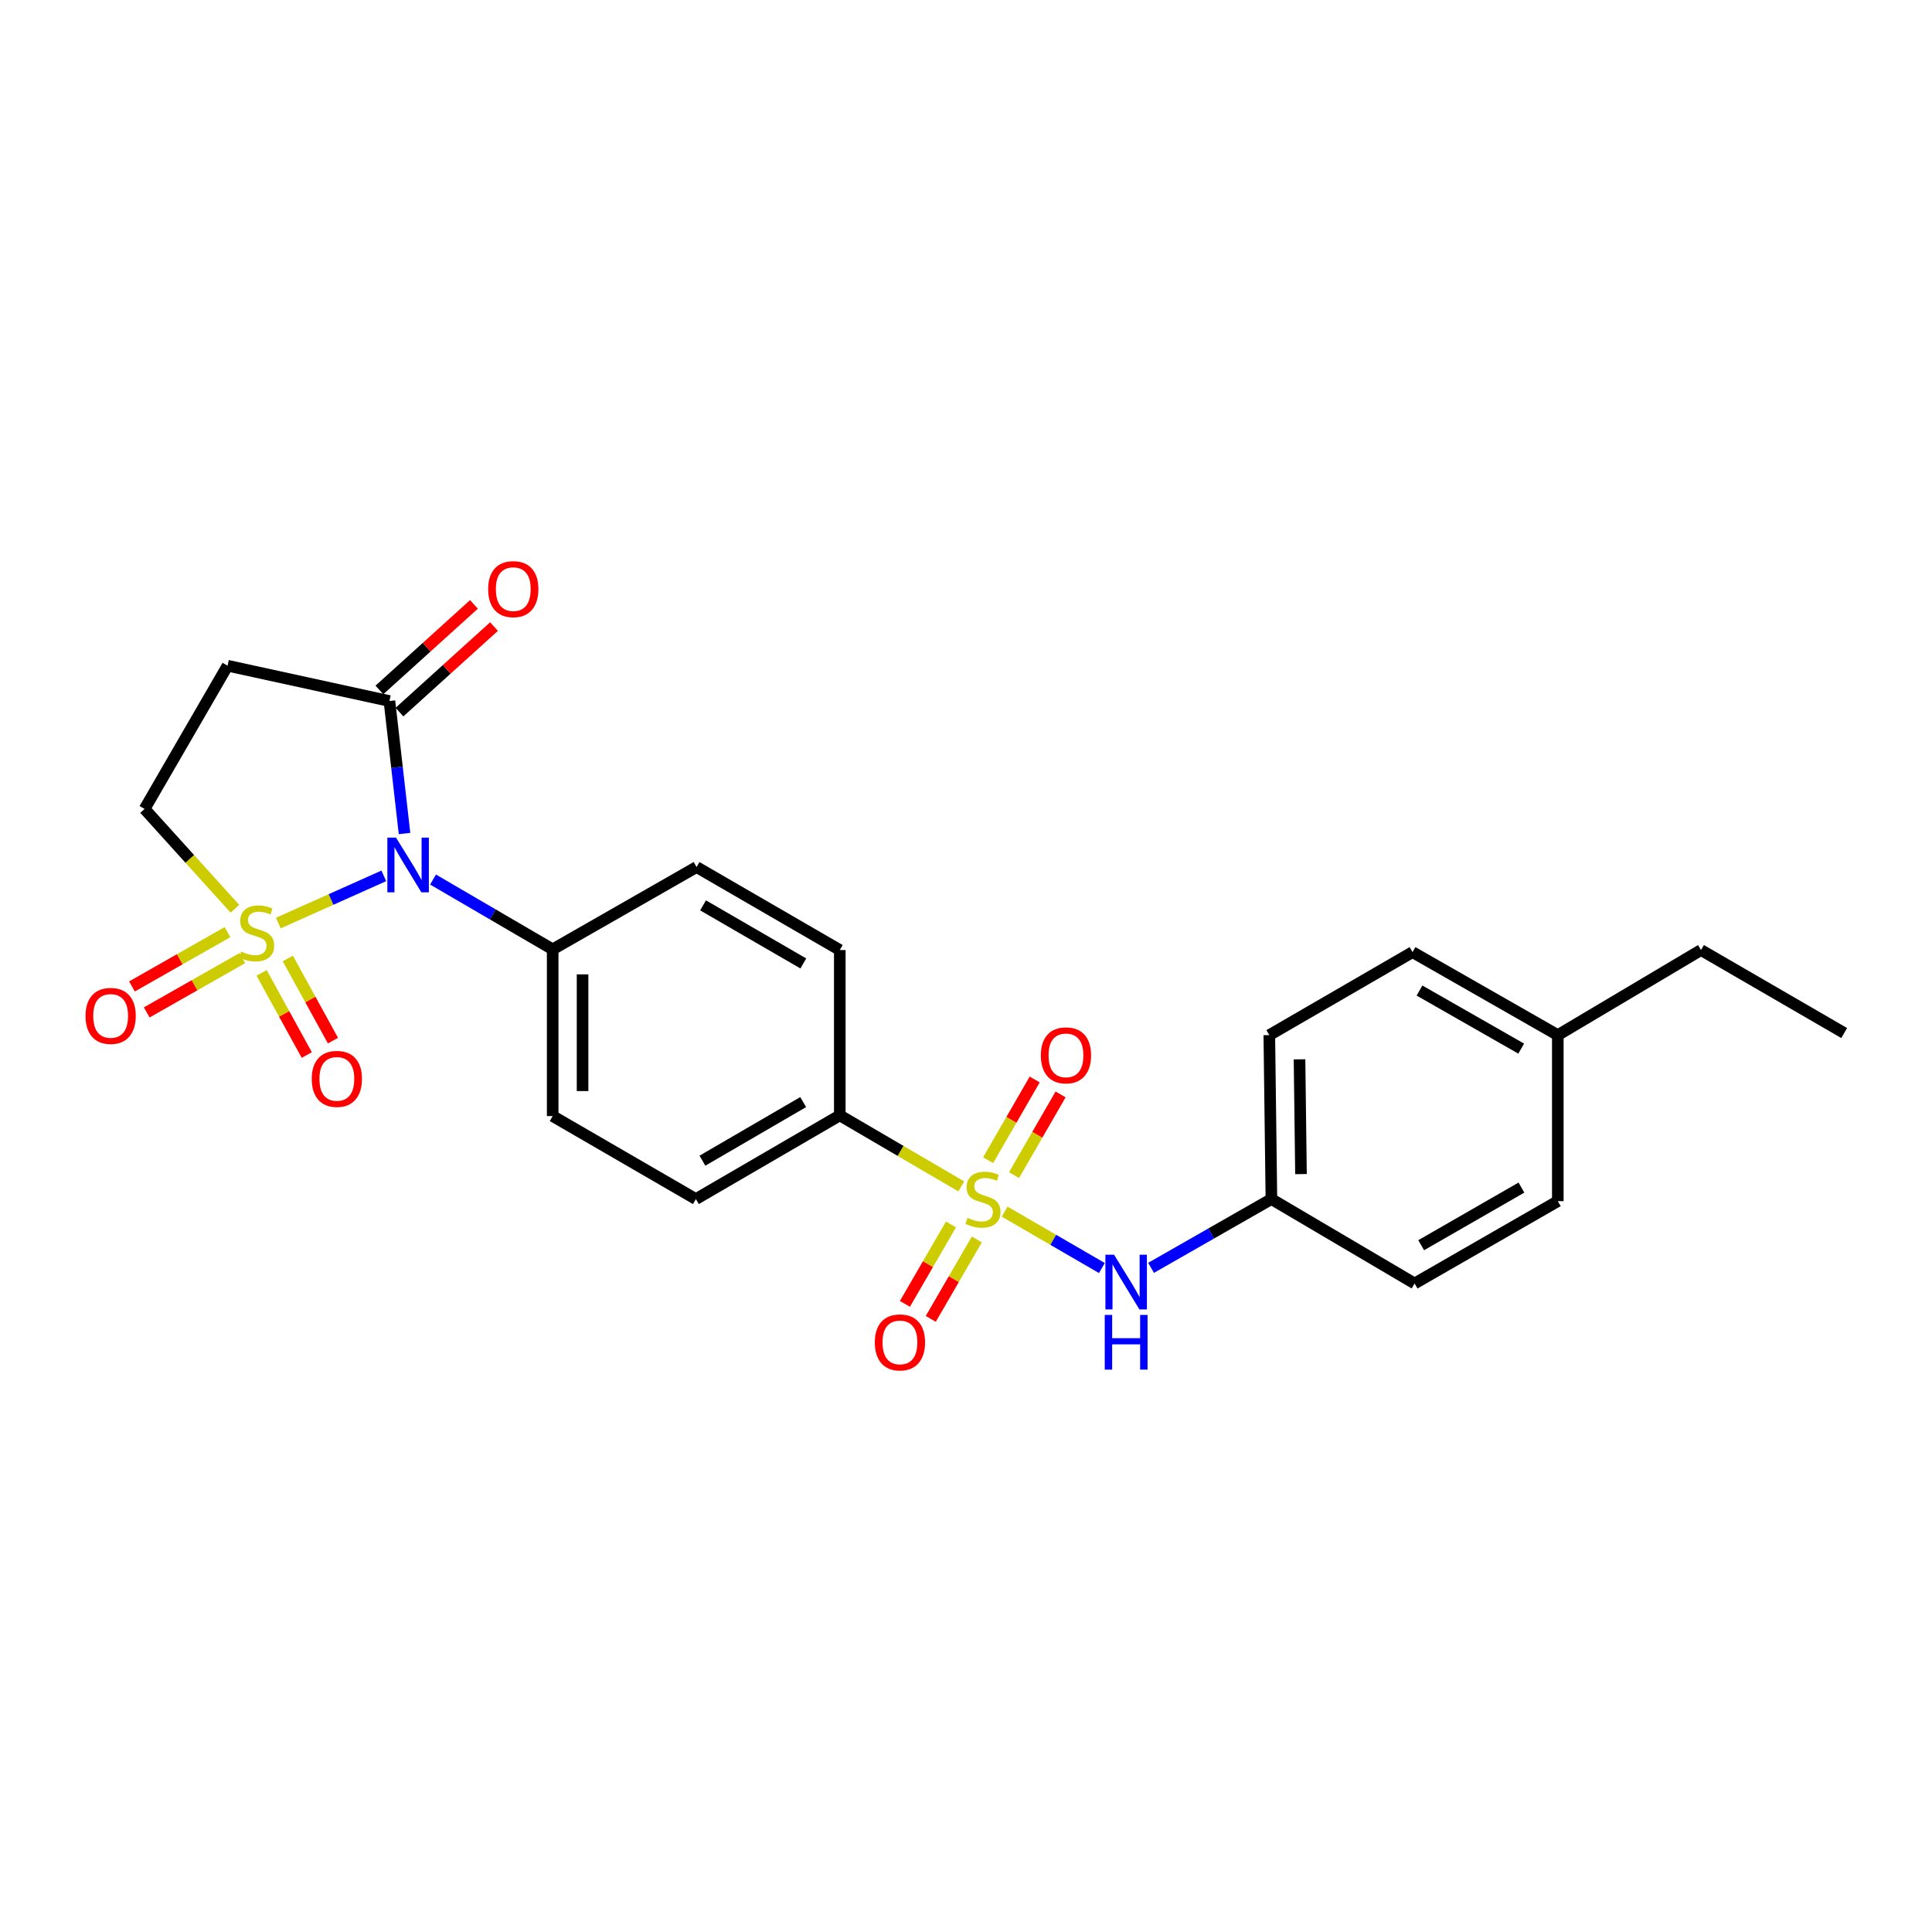 <?xml version='1.0' encoding='iso-8859-1'?>
<svg version='1.1' baseProfile='full'
              xmlns='http://www.w3.org/2000/svg'
                      xmlns:rdkit='http://www.rdkit.org/xml'
                      xmlns:xlink='http://www.w3.org/1999/xlink'
                  xml:space='preserve'
width='1000px' height='1000px' viewBox='0 0 1000 1000'>
<!-- END OF HEADER -->
<rect style='opacity:1.0;fill:#FFFFFF;stroke:none' width='1000' height='1000' x='0' y='0'> </rect>
<path class='bond-0' d='M 144.055,477.775 L 171.356,465.561' style='fill:none;fill-rule:evenodd;stroke:#CCCC00;stroke-width:6px;stroke-linecap:butt;stroke-linejoin:miter;stroke-opacity:1' />
<path class='bond-0' d='M 171.356,465.561 L 198.658,453.346' style='fill:none;fill-rule:evenodd;stroke:#0000FF;stroke-width:6px;stroke-linecap:butt;stroke-linejoin:miter;stroke-opacity:1' />
<path class='bond-5' d='M 121.586,470.376 L 98.209,444.542' style='fill:none;fill-rule:evenodd;stroke:#CCCC00;stroke-width:6px;stroke-linecap:butt;stroke-linejoin:miter;stroke-opacity:1' />
<path class='bond-5' d='M 98.209,444.542 L 74.832,418.708' style='fill:none;fill-rule:evenodd;stroke:#000000;stroke-width:6px;stroke-linecap:butt;stroke-linejoin:miter;stroke-opacity:1' />
<path class='bond-8' d='M 135.411,503.559 L 147.098,524.821' style='fill:none;fill-rule:evenodd;stroke:#CCCC00;stroke-width:6px;stroke-linecap:butt;stroke-linejoin:miter;stroke-opacity:1' />
<path class='bond-8' d='M 147.098,524.821 L 158.785,546.083' style='fill:none;fill-rule:evenodd;stroke:#FF0000;stroke-width:6px;stroke-linecap:butt;stroke-linejoin:miter;stroke-opacity:1' />
<path class='bond-8' d='M 148.97,496.106 L 160.657,517.368' style='fill:none;fill-rule:evenodd;stroke:#CCCC00;stroke-width:6px;stroke-linecap:butt;stroke-linejoin:miter;stroke-opacity:1' />
<path class='bond-8' d='M 160.657,517.368 L 172.344,538.63' style='fill:none;fill-rule:evenodd;stroke:#FF0000;stroke-width:6px;stroke-linecap:butt;stroke-linejoin:miter;stroke-opacity:1' />
<path class='bond-9' d='M 117.751,482.469 L 93.024,496.526' style='fill:none;fill-rule:evenodd;stroke:#CCCC00;stroke-width:6px;stroke-linecap:butt;stroke-linejoin:miter;stroke-opacity:1' />
<path class='bond-9' d='M 93.024,496.526 L 68.297,510.584' style='fill:none;fill-rule:evenodd;stroke:#FF0000;stroke-width:6px;stroke-linecap:butt;stroke-linejoin:miter;stroke-opacity:1' />
<path class='bond-9' d='M 125.398,495.92 L 100.671,509.977' style='fill:none;fill-rule:evenodd;stroke:#CCCC00;stroke-width:6px;stroke-linecap:butt;stroke-linejoin:miter;stroke-opacity:1' />
<path class='bond-9' d='M 100.671,509.977 L 75.943,524.034' style='fill:none;fill-rule:evenodd;stroke:#FF0000;stroke-width:6px;stroke-linecap:butt;stroke-linejoin:miter;stroke-opacity:1' />
<path class='bond-2' d='M 209.381,431.423 L 205.474,397.138' style='fill:none;fill-rule:evenodd;stroke:#0000FF;stroke-width:6px;stroke-linecap:butt;stroke-linejoin:miter;stroke-opacity:1' />
<path class='bond-2' d='M 205.474,397.138 L 201.567,362.853' style='fill:none;fill-rule:evenodd;stroke:#000000;stroke-width:6px;stroke-linecap:butt;stroke-linejoin:miter;stroke-opacity:1' />
<path class='bond-7' d='M 224.143,455.25 L 255.104,473.317' style='fill:none;fill-rule:evenodd;stroke:#0000FF;stroke-width:6px;stroke-linecap:butt;stroke-linejoin:miter;stroke-opacity:1' />
<path class='bond-7' d='M 255.104,473.317 L 286.064,491.385' style='fill:none;fill-rule:evenodd;stroke:#000000;stroke-width:6px;stroke-linecap:butt;stroke-linejoin:miter;stroke-opacity:1' />
<path class='bond-1' d='M 497.553,614.076 L 466.114,595.696' style='fill:none;fill-rule:evenodd;stroke:#CCCC00;stroke-width:6px;stroke-linecap:butt;stroke-linejoin:miter;stroke-opacity:1' />
<path class='bond-1' d='M 466.114,595.696 L 434.675,577.316' style='fill:none;fill-rule:evenodd;stroke:#000000;stroke-width:6px;stroke-linecap:butt;stroke-linejoin:miter;stroke-opacity:1' />
<path class='bond-3' d='M 520.001,627.145 L 545.167,641.737' style='fill:none;fill-rule:evenodd;stroke:#CCCC00;stroke-width:6px;stroke-linecap:butt;stroke-linejoin:miter;stroke-opacity:1' />
<path class='bond-3' d='M 545.167,641.737 L 570.334,656.328' style='fill:none;fill-rule:evenodd;stroke:#0000FF;stroke-width:6px;stroke-linecap:butt;stroke-linejoin:miter;stroke-opacity:1' />
<path class='bond-10' d='M 524.866,608.235 L 536.912,587.353' style='fill:none;fill-rule:evenodd;stroke:#CCCC00;stroke-width:6px;stroke-linecap:butt;stroke-linejoin:miter;stroke-opacity:1' />
<path class='bond-10' d='M 536.912,587.353 L 548.958,566.471' style='fill:none;fill-rule:evenodd;stroke:#FF0000;stroke-width:6px;stroke-linecap:butt;stroke-linejoin:miter;stroke-opacity:1' />
<path class='bond-10' d='M 511.463,600.504 L 523.51,579.622' style='fill:none;fill-rule:evenodd;stroke:#CCCC00;stroke-width:6px;stroke-linecap:butt;stroke-linejoin:miter;stroke-opacity:1' />
<path class='bond-10' d='M 523.51,579.622 L 535.556,558.74' style='fill:none;fill-rule:evenodd;stroke:#FF0000;stroke-width:6px;stroke-linecap:butt;stroke-linejoin:miter;stroke-opacity:1' />
<path class='bond-11' d='M 492.217,633.78 L 480.297,654.336' style='fill:none;fill-rule:evenodd;stroke:#CCCC00;stroke-width:6px;stroke-linecap:butt;stroke-linejoin:miter;stroke-opacity:1' />
<path class='bond-11' d='M 480.297,654.336 L 468.377,674.892' style='fill:none;fill-rule:evenodd;stroke:#FF0000;stroke-width:6px;stroke-linecap:butt;stroke-linejoin:miter;stroke-opacity:1' />
<path class='bond-11' d='M 505.601,641.541 L 493.681,662.097' style='fill:none;fill-rule:evenodd;stroke:#CCCC00;stroke-width:6px;stroke-linecap:butt;stroke-linejoin:miter;stroke-opacity:1' />
<path class='bond-11' d='M 493.681,662.097 L 481.762,682.654' style='fill:none;fill-rule:evenodd;stroke:#FF0000;stroke-width:6px;stroke-linecap:butt;stroke-linejoin:miter;stroke-opacity:1' />
<path class='bond-12' d='M 206.758,368.589 L 231.226,346.45' style='fill:none;fill-rule:evenodd;stroke:#000000;stroke-width:6px;stroke-linecap:butt;stroke-linejoin:miter;stroke-opacity:1' />
<path class='bond-12' d='M 231.226,346.45 L 255.695,324.311' style='fill:none;fill-rule:evenodd;stroke:#FF0000;stroke-width:6px;stroke-linecap:butt;stroke-linejoin:miter;stroke-opacity:1' />
<path class='bond-12' d='M 196.377,357.116 L 220.846,334.977' style='fill:none;fill-rule:evenodd;stroke:#000000;stroke-width:6px;stroke-linecap:butt;stroke-linejoin:miter;stroke-opacity:1' />
<path class='bond-12' d='M 220.846,334.977 L 245.314,312.838' style='fill:none;fill-rule:evenodd;stroke:#FF0000;stroke-width:6px;stroke-linecap:butt;stroke-linejoin:miter;stroke-opacity:1' />
<path class='bond-25' d='M 201.567,362.853 L 117.785,344.57' style='fill:none;fill-rule:evenodd;stroke:#000000;stroke-width:6px;stroke-linecap:butt;stroke-linejoin:miter;stroke-opacity:1' />
<path class='bond-17' d='M 595.797,656.234 L 626.937,638.436' style='fill:none;fill-rule:evenodd;stroke:#0000FF;stroke-width:6px;stroke-linecap:butt;stroke-linejoin:miter;stroke-opacity:1' />
<path class='bond-17' d='M 626.937,638.436 L 658.078,620.639' style='fill:none;fill-rule:evenodd;stroke:#000000;stroke-width:6px;stroke-linecap:butt;stroke-linejoin:miter;stroke-opacity:1' />
<path class='bond-4' d='M 117.785,344.57 L 74.832,418.708' style='fill:none;fill-rule:evenodd;stroke:#000000;stroke-width:6px;stroke-linecap:butt;stroke-linejoin:miter;stroke-opacity:1' />
<path class='bond-6' d='M 434.675,577.316 L 360.185,620.639' style='fill:none;fill-rule:evenodd;stroke:#000000;stroke-width:6px;stroke-linecap:butt;stroke-linejoin:miter;stroke-opacity:1' />
<path class='bond-6' d='M 415.723,570.44 L 363.58,600.766' style='fill:none;fill-rule:evenodd;stroke:#000000;stroke-width:6px;stroke-linecap:butt;stroke-linejoin:miter;stroke-opacity:1' />
<path class='bond-26' d='M 434.675,577.316 L 434.675,491.737' style='fill:none;fill-rule:evenodd;stroke:#000000;stroke-width:6px;stroke-linecap:butt;stroke-linejoin:miter;stroke-opacity:1' />
<path class='bond-15' d='M 286.064,491.385 L 360.537,448.784' style='fill:none;fill-rule:evenodd;stroke:#000000;stroke-width:6px;stroke-linecap:butt;stroke-linejoin:miter;stroke-opacity:1' />
<path class='bond-16' d='M 286.064,491.385 L 286.064,577.677' style='fill:none;fill-rule:evenodd;stroke:#000000;stroke-width:6px;stroke-linecap:butt;stroke-linejoin:miter;stroke-opacity:1' />
<path class='bond-16' d='M 301.536,504.329 L 301.536,564.734' style='fill:none;fill-rule:evenodd;stroke:#000000;stroke-width:6px;stroke-linecap:butt;stroke-linejoin:miter;stroke-opacity:1' />
<path class='bond-13' d='M 360.185,620.639 L 286.064,577.677' style='fill:none;fill-rule:evenodd;stroke:#000000;stroke-width:6px;stroke-linecap:butt;stroke-linejoin:miter;stroke-opacity:1' />
<path class='bond-14' d='M 434.675,491.737 L 360.537,448.784' style='fill:none;fill-rule:evenodd;stroke:#000000;stroke-width:6px;stroke-linecap:butt;stroke-linejoin:miter;stroke-opacity:1' />
<path class='bond-14' d='M 415.798,498.682 L 363.901,468.615' style='fill:none;fill-rule:evenodd;stroke:#000000;stroke-width:6px;stroke-linecap:butt;stroke-linejoin:miter;stroke-opacity:1' />
<path class='bond-19' d='M 658.078,620.639 L 732.191,664.322' style='fill:none;fill-rule:evenodd;stroke:#000000;stroke-width:6px;stroke-linecap:butt;stroke-linejoin:miter;stroke-opacity:1' />
<path class='bond-20' d='M 658.078,620.639 L 656.995,535.773' style='fill:none;fill-rule:evenodd;stroke:#000000;stroke-width:6px;stroke-linecap:butt;stroke-linejoin:miter;stroke-opacity:1' />
<path class='bond-20' d='M 673.387,607.712 L 672.629,548.306' style='fill:none;fill-rule:evenodd;stroke:#000000;stroke-width:6px;stroke-linecap:butt;stroke-linejoin:miter;stroke-opacity:1' />
<path class='bond-18' d='M 806.321,535.773 L 731.125,492.82' style='fill:none;fill-rule:evenodd;stroke:#000000;stroke-width:6px;stroke-linecap:butt;stroke-linejoin:miter;stroke-opacity:1' />
<path class='bond-18' d='M 787.367,542.765 L 734.73,512.698' style='fill:none;fill-rule:evenodd;stroke:#000000;stroke-width:6px;stroke-linecap:butt;stroke-linejoin:miter;stroke-opacity:1' />
<path class='bond-23' d='M 806.321,535.773 L 880.433,491.737' style='fill:none;fill-rule:evenodd;stroke:#000000;stroke-width:6px;stroke-linecap:butt;stroke-linejoin:miter;stroke-opacity:1' />
<path class='bond-27' d='M 806.321,535.773 L 806.321,621.713' style='fill:none;fill-rule:evenodd;stroke:#000000;stroke-width:6px;stroke-linecap:butt;stroke-linejoin:miter;stroke-opacity:1' />
<path class='bond-21' d='M 732.191,664.322 L 806.321,621.713' style='fill:none;fill-rule:evenodd;stroke:#000000;stroke-width:6px;stroke-linecap:butt;stroke-linejoin:miter;stroke-opacity:1' />
<path class='bond-21' d='M 735.6,644.517 L 787.491,614.69' style='fill:none;fill-rule:evenodd;stroke:#000000;stroke-width:6px;stroke-linecap:butt;stroke-linejoin:miter;stroke-opacity:1' />
<path class='bond-22' d='M 656.995,535.773 L 731.125,492.82' style='fill:none;fill-rule:evenodd;stroke:#000000;stroke-width:6px;stroke-linecap:butt;stroke-linejoin:miter;stroke-opacity:1' />
<path class='bond-24' d='M 880.433,491.737 L 954.545,534.699' style='fill:none;fill-rule:evenodd;stroke:#000000;stroke-width:6px;stroke-linecap:butt;stroke-linejoin:miter;stroke-opacity:1' />
<path  class='atom-0' d='M 124.827 492.518
Q 125.147 492.638, 126.467 493.198
Q 127.787 493.758, 129.227 494.118
Q 130.707 494.438, 132.147 494.438
Q 134.827 494.438, 136.387 493.158
Q 137.947 491.838, 137.947 489.558
Q 137.947 487.998, 137.147 487.038
Q 136.387 486.078, 135.187 485.558
Q 133.987 485.038, 131.987 484.438
Q 129.467 483.678, 127.947 482.958
Q 126.467 482.238, 125.387 480.718
Q 124.347 479.198, 124.347 476.638
Q 124.347 473.078, 126.747 470.878
Q 129.187 468.678, 133.987 468.678
Q 137.267 468.678, 140.987 470.238
L 140.067 473.318
Q 136.667 471.918, 134.107 471.918
Q 131.347 471.918, 129.827 473.078
Q 128.307 474.198, 128.347 476.158
Q 128.347 477.678, 129.107 478.598
Q 129.907 479.518, 131.027 480.038
Q 132.187 480.558, 134.107 481.158
Q 136.667 481.958, 138.187 482.758
Q 139.707 483.558, 140.787 485.198
Q 141.907 486.798, 141.907 489.558
Q 141.907 493.478, 139.267 495.598
Q 136.667 497.678, 132.307 497.678
Q 129.787 497.678, 127.867 497.118
Q 125.987 496.598, 123.747 495.678
L 124.827 492.518
' fill='#CCCC00'/>
<path  class='atom-1' d='M 204.978 433.558
L 214.258 448.558
Q 215.178 450.038, 216.658 452.718
Q 218.138 455.398, 218.218 455.558
L 218.218 433.558
L 221.978 433.558
L 221.978 461.878
L 218.098 461.878
L 208.138 445.478
Q 206.978 443.558, 205.738 441.358
Q 204.538 439.158, 204.178 438.478
L 204.178 461.878
L 200.498 461.878
L 200.498 433.558
L 204.978 433.558
' fill='#0000FF'/>
<path  class='atom-2' d='M 500.779 630.359
Q 501.099 630.479, 502.419 631.039
Q 503.739 631.599, 505.179 631.959
Q 506.659 632.279, 508.099 632.279
Q 510.779 632.279, 512.339 630.999
Q 513.899 629.679, 513.899 627.399
Q 513.899 625.839, 513.099 624.879
Q 512.339 623.919, 511.139 623.399
Q 509.939 622.879, 507.939 622.279
Q 505.419 621.519, 503.899 620.799
Q 502.419 620.079, 501.339 618.559
Q 500.299 617.039, 500.299 614.479
Q 500.299 610.919, 502.699 608.719
Q 505.139 606.519, 509.939 606.519
Q 513.219 606.519, 516.939 608.079
L 516.019 611.159
Q 512.619 609.759, 510.059 609.759
Q 507.299 609.759, 505.779 610.919
Q 504.259 612.039, 504.299 613.999
Q 504.299 615.519, 505.059 616.439
Q 505.859 617.359, 506.979 617.879
Q 508.139 618.399, 510.059 618.999
Q 512.619 619.799, 514.139 620.599
Q 515.659 621.399, 516.739 623.039
Q 517.859 624.639, 517.859 627.399
Q 517.859 631.319, 515.219 633.439
Q 512.619 635.519, 508.259 635.519
Q 505.739 635.519, 503.819 634.959
Q 501.939 634.439, 499.699 633.519
L 500.779 630.359
' fill='#CCCC00'/>
<path  class='atom-4' d='M 576.632 649.449
L 585.912 664.449
Q 586.832 665.929, 588.312 668.609
Q 589.792 671.289, 589.872 671.449
L 589.872 649.449
L 593.632 649.449
L 593.632 677.769
L 589.752 677.769
L 579.792 661.369
Q 578.632 659.449, 577.392 657.249
Q 576.192 655.049, 575.832 654.369
L 575.832 677.769
L 572.152 677.769
L 572.152 649.449
L 576.632 649.449
' fill='#0000FF'/>
<path  class='atom-4' d='M 571.812 680.601
L 575.652 680.601
L 575.652 692.641
L 590.132 692.641
L 590.132 680.601
L 593.972 680.601
L 593.972 708.921
L 590.132 708.921
L 590.132 695.841
L 575.652 695.841
L 575.652 708.921
L 571.812 708.921
L 571.812 680.601
' fill='#0000FF'/>
<path  class='atom-9' d='M 161.353 558.426
Q 161.353 551.626, 164.713 547.826
Q 168.073 544.026, 174.353 544.026
Q 180.633 544.026, 183.993 547.826
Q 187.353 551.626, 187.353 558.426
Q 187.353 565.306, 183.953 569.226
Q 180.553 573.106, 174.353 573.106
Q 168.113 573.106, 164.713 569.226
Q 161.353 565.346, 161.353 558.426
M 174.353 569.906
Q 178.673 569.906, 180.993 567.026
Q 183.353 564.106, 183.353 558.426
Q 183.353 552.866, 180.993 550.066
Q 178.673 547.226, 174.353 547.226
Q 170.033 547.226, 167.673 550.026
Q 165.353 552.826, 165.353 558.426
Q 165.353 564.146, 167.673 567.026
Q 170.033 569.906, 174.353 569.906
' fill='#FF0000'/>
<path  class='atom-10' d='M 44.271 525.831
Q 44.271 519.031, 47.631 515.231
Q 50.991 511.431, 57.271 511.431
Q 63.551 511.431, 66.911 515.231
Q 70.271 519.031, 70.271 525.831
Q 70.271 532.711, 66.871 536.631
Q 63.471 540.511, 57.271 540.511
Q 51.031 540.511, 47.631 536.631
Q 44.271 532.751, 44.271 525.831
M 57.271 537.311
Q 61.591 537.311, 63.911 534.431
Q 66.271 531.511, 66.271 525.831
Q 66.271 520.271, 63.911 517.471
Q 61.591 514.631, 57.271 514.631
Q 52.951 514.631, 50.591 517.431
Q 48.271 520.231, 48.271 525.831
Q 48.271 531.551, 50.591 534.431
Q 52.951 537.311, 57.271 537.311
' fill='#FF0000'/>
<path  class='atom-11' d='M 538.741 546.245
Q 538.741 539.445, 542.101 535.645
Q 545.461 531.845, 551.741 531.845
Q 558.021 531.845, 561.381 535.645
Q 564.741 539.445, 564.741 546.245
Q 564.741 553.125, 561.341 557.045
Q 557.941 560.925, 551.741 560.925
Q 545.501 560.925, 542.101 557.045
Q 538.741 553.165, 538.741 546.245
M 551.741 557.725
Q 556.061 557.725, 558.381 554.845
Q 560.741 551.925, 560.741 546.245
Q 560.741 540.685, 558.381 537.885
Q 556.061 535.045, 551.741 535.045
Q 547.421 535.045, 545.061 537.845
Q 542.741 540.645, 542.741 546.245
Q 542.741 551.965, 545.061 554.845
Q 547.421 557.725, 551.741 557.725
' fill='#FF0000'/>
<path  class='atom-12' d='M 452.809 694.823
Q 452.809 688.023, 456.169 684.223
Q 459.529 680.423, 465.809 680.423
Q 472.089 680.423, 475.449 684.223
Q 478.809 688.023, 478.809 694.823
Q 478.809 701.703, 475.409 705.623
Q 472.009 709.503, 465.809 709.503
Q 459.569 709.503, 456.169 705.623
Q 452.809 701.743, 452.809 694.823
M 465.809 706.303
Q 470.129 706.303, 472.449 703.423
Q 474.809 700.503, 474.809 694.823
Q 474.809 689.263, 472.449 686.463
Q 470.129 683.623, 465.809 683.623
Q 461.489 683.623, 459.129 686.423
Q 456.809 689.223, 456.809 694.823
Q 456.809 700.543, 459.129 703.423
Q 461.489 706.303, 465.809 706.303
' fill='#FF0000'/>
<path  class='atom-13' d='M 252.666 304.937
Q 252.666 298.137, 256.026 294.337
Q 259.386 290.537, 265.666 290.537
Q 271.946 290.537, 275.306 294.337
Q 278.666 298.137, 278.666 304.937
Q 278.666 311.817, 275.266 315.737
Q 271.866 319.617, 265.666 319.617
Q 259.426 319.617, 256.026 315.737
Q 252.666 311.857, 252.666 304.937
M 265.666 316.417
Q 269.986 316.417, 272.306 313.537
Q 274.666 310.617, 274.666 304.937
Q 274.666 299.377, 272.306 296.577
Q 269.986 293.737, 265.666 293.737
Q 261.346 293.737, 258.986 296.537
Q 256.666 299.337, 256.666 304.937
Q 256.666 310.657, 258.986 313.537
Q 261.346 316.417, 265.666 316.417
' fill='#FF0000'/>
</svg>
